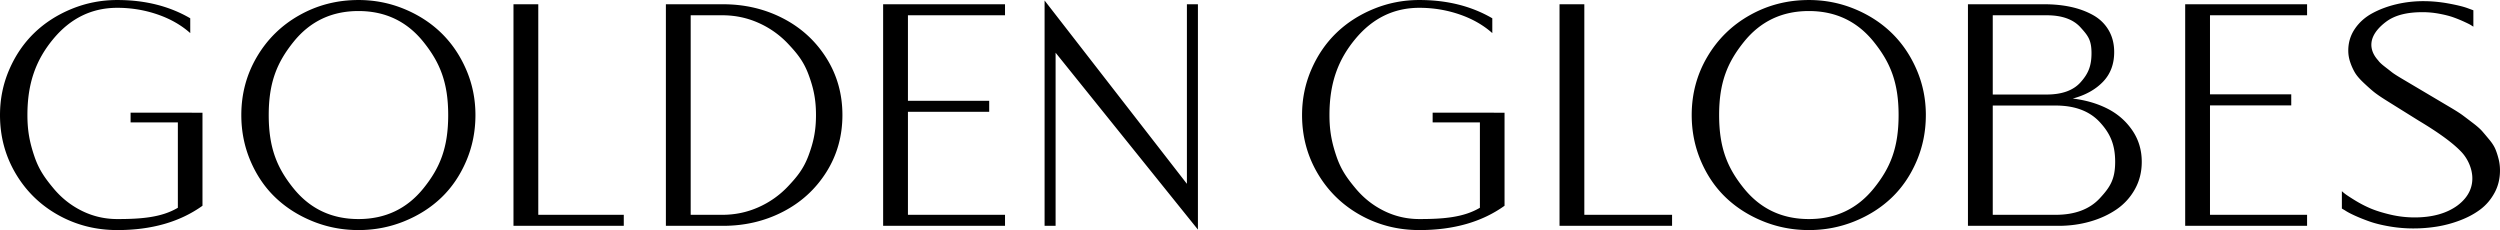<svg height="81.52" viewBox="0 0 885.8 81.52" width="885.8" xmlns="http://www.w3.org/2000/svg">
<g fill="currentColor">
<path d="M552.572 80.016V1.51h8.787v74.604h31.089v3.903h-39.876M728.345 37.395h-22.273v38.718h22.273c6.818 0 12.04-1.957 15.666-5.868 3.62-3.911 5.432-6.685 5.432-12.89 0-6.205-1.812-10.133-5.432-14.064-3.626-3.93-8.848-5.896-15.666-5.896M725.16 5.413h-19.088v28.08h19.088c5.437 0 9.447-1.446 12.03-4.337 2.58-2.891 3.871-5.563 3.871-10.305 0-4.739-1.29-6.26-3.872-9.13-2.582-2.872-6.592-4.308-12.029-4.308m-27.877-3.904h26.956c3.47 0 6.654.317 9.566.953 2.911.636 5.531 1.612 7.864 2.922 2.327 1.31 4.15 3.081 5.462 5.317 1.308 2.237 1.965 4.819 1.965 7.747 0 4.278-1.327 7.795-3.988 10.55-2.659 2.756-6.224 4.733-10.696 5.925 4.547.54 8.633 1.727 12.257 3.556 3.623 1.833 6.562 4.384 8.814 7.661 2.257 3.275 3.382 7.015 3.382 11.214 0 3.548-.805 6.775-2.428 9.684a20.835 20.835 0 0 1-6.53 7.167c-2.74 1.872-5.871 3.306-9.395 4.308-3.528 1.002-7.235 1.503-11.128 1.503h-32.101V1.509M817.443 5.412h-34.399v28.023h28.792v3.903h-28.792v38.775h34.399v3.903h-43.187V1.509h43.187v3.903M876.364 3.648v5.81c-.23-.155-.528-.345-.895-.578-.366-.23-1.181-.635-2.442-1.214a46.644 46.644 0 0 0-3.855-1.561c-1.307-.461-2.95-.876-4.919-1.243a32.198 32.198 0 0 0-5.852-.548c-5.186 0-9.702.907-13.042 3.451-9.446 7.196-3.047 13.179-2.65 13.734.394.557 1.136 1.256 2.23 2.1a309.31 309.31 0 0 1 2.544 1.984c.604.478 1.756 1.223 3.461 2.235l3.765 2.234c.807.476 2.295 1.358 4.467 2.646l4.75 2.816c.993.588 2.463 1.462 4.409 2.615 1.95 1.157 3.378 2.073 4.286 2.752.912.678 2.118 1.593 3.618 2.738 1.502 1.143 2.604 2.124 3.309 2.94.707.816 1.548 1.815 2.525 2.998.979 1.185 1.684 2.301 2.118 3.35.432 1.048.806 2.214 1.125 3.494.317 1.281.479 2.6.479 3.958 0 2.932-.644 5.58-1.928 7.95-1.287 2.37-2.95 4.327-4.991 5.869-2.041 1.543-4.428 2.832-7.156 3.872a41.65 41.65 0 0 1-8.225 2.226 52.87 52.87 0 0 1-8.398.666c-2.844 0-5.665-.241-8.464-.723-2.801-.482-5.174-1.07-7.124-1.764-1.95-.694-3.681-1.386-5.194-2.082-1.516-.694-2.64-1.291-3.374-1.79l-1.169-.694v-6.16c.273.272.675.61 1.203 1.014.528.403 1.662 1.146 3.406 2.225a41.803 41.803 0 0 0 5.438 2.832c1.882.81 4.242 1.553 7.089 2.228a37.208 37.208 0 0 0 8.603 1.01c6.285 0 11.356-1.406 15.212-4.221 8.582-6.394 4.928-15.303 1.41-18.969-2.912-3.102-7.946-6.792-15.098-11.073-2.726-1.702-4.734-2.952-6.026-3.757l-5.217-3.257c-2.192-1.366-3.805-2.474-4.839-3.323-1.03-.848-2.234-1.928-3.612-3.238-1.377-1.309-2.373-2.494-2.994-3.556a19.798 19.798 0 0 1-1.618-3.612 12.676 12.676 0 0 1-.688-4.104c0-2.85.78-5.425 2.34-7.72 1.56-2.293 3.626-4.13 6.195-5.52 2.57-1.385 5.403-2.446 8.5-3.179a41.56 41.56 0 0 1 9.601-1.097c2.891 0 5.814.268 8.775.806 2.961.543 5.197 1.081 6.71 1.62l2.202.81M529.317 39.953v-.03h-21.702v3.449h16.745v30.242c-5.784 3.43-12.93 4.001-21.45 4.001-4.43 0-8.602-.962-12.515-2.89-3.911-1.925-7.282-4.595-10.114-8.006-2.834-3.41-5.08-6.412-6.737-11.288-1.659-4.872-2.488-9.004-2.488-14.667 0-11.37 3.057-19.593 9.165-26.955 6.11-7.36 13.67-11.042 22.69-11.042 4.934 0 9.673.78 14.222 2.341 4.548 1.562 8.42 3.767 11.62 6.62V6.48c-7.4-4.317-16.013-6.475-25.842-6.475-5.664 0-11.06 1.05-16.187 3.152-5.124 2.102-9.547 4.952-13.267 8.555-3.717 3.604-6.666 7.93-8.844 12.977-2.18 5.051-3.268 10.407-3.268 16.074 0 7.552 1.851 14.46 5.55 20.723 3.702 6.263 8.732 11.167 15.09 14.712 6.359 3.547 13.334 5.32 20.926 5.32 12.102 0 22.16-2.871 30.178-8.614V39.953h-3.772M617.905 66.749c5.86 7.246 13.528 10.866 23.01 10.866 9.481 0 17.148-3.62 23.008-10.866 5.857-7.245 8.788-14.386 8.788-25.985 0-11.523-2.931-18.645-8.788-25.929-5.86-7.285-13.527-10.925-23.008-10.925-9.482 0-17.15 3.64-23.01 10.925-5.86 7.284-8.786 14.406-8.786 25.929 0 11.6 2.926 18.74 8.786 25.985m64.46-25.985c0 5.78-1.089 11.213-3.266 16.302-2.179 5.087-5.116 9.404-8.816 12.95-3.702 3.545-8.103 6.348-13.21 8.41-5.108 2.061-10.492 3.093-16.158 3.093-5.664 0-11.051-1.032-16.159-3.093-5.107-2.062-9.519-4.865-13.239-8.41-3.717-3.546-6.666-7.863-8.845-12.95-2.176-5.089-3.267-10.523-3.267-16.302 0-7.517 1.852-14.405 5.552-20.667 3.7-6.265 8.73-11.178 15.087-14.742 6.36-3.566 13.315-5.349 20.87-5.349 5.667 0 11.051 1.052 16.16 3.15 5.106 2.103 9.507 4.953 13.209 8.556 3.7 3.604 6.637 7.93 8.816 12.98 2.177 5.05 3.266 10.406 3.266 16.072M181.937 80.016V1.51h8.787v74.604h30.295v3.903h-39.082M244.724 5.412v70.7h11.215c4.51 0 8.777-.894 12.804-2.687a32.408 32.408 0 0 0 10.552-7.486c3.006-3.2 5.394-6.036 7.17-10.798 1.77-4.758 2.658-8.791 2.658-14.378 0-5.588-.888-9.621-2.658-14.383-1.776-4.757-4.164-7.594-7.17-10.794A32.414 32.414 0 0 0 268.743 8.1c-4.027-1.793-8.294-2.688-12.804-2.688zm11.445 74.604h-20.232V1.51h20.232c7.71 0 14.782 1.657 21.219 4.97 6.433 3.315 11.563 7.989 15.376 14.02 3.815 6.031 5.723 12.786 5.723 20.263 0 7.477-1.908 14.232-5.723 20.263-3.813 6.033-8.943 10.704-15.376 14.017-6.437 3.318-13.51 4.973-21.219 4.973M356.097 5.412H321.7v30.305h28.792v3.904h-28.792v36.492h34.398v3.903h-43.186V1.51h43.186v3.903M370.117 80.017h3.902V18.676l50.429 62.67V1.51h-3.903v63.625L370.117.18v79.836M104.001 66.749c5.86 7.246 13.53 10.866 23.009 10.866 9.482 0 17.149-3.62 23.009-10.866 5.857-7.245 8.788-14.384 8.788-25.985 0-11.523-2.931-18.645-8.788-25.929-5.86-7.285-13.527-10.925-23.01-10.925-9.478 0-17.148 3.64-23.008 10.925-5.86 7.284-8.786 14.406-8.786 25.929 0 11.6 2.926 18.74 8.786 25.985m64.459-25.985c0 5.78-1.088 11.213-3.267 16.302-2.177 5.087-5.114 9.404-8.814 12.95-3.702 3.545-8.104 6.348-13.211 8.41-5.107 2.061-10.491 3.093-16.158 3.093-5.665 0-11.052-1.032-16.159-3.093-5.106-2.062-9.518-4.865-13.237-8.41-3.72-3.546-6.667-7.863-8.847-12.95-2.177-5.089-3.264-10.523-3.264-16.302 0-7.517 1.85-14.405 5.549-20.669 3.7-6.263 8.729-11.176 15.09-14.74C112.5 1.789 119.458.006 127.01.006c5.667 0 11.051 1.052 16.158 3.15 5.107 2.103 9.51 4.953 13.21 8.556 3.7 3.604 6.638 7.93 8.815 12.98 2.179 5.05 3.267 10.406 3.267 16.072M67.971 39.954v-.03H46.27v3.448h16.747v30.243c-5.785 3.43-12.932 4-21.45 4-4.432 0-8.603-.961-12.517-2.889-3.911-1.927-7.282-4.595-10.114-8.007-2.834-3.41-5.08-6.412-6.737-11.287-1.658-4.872-2.486-9.005-2.486-14.668 0-11.37 3.055-19.593 9.163-26.954 6.11-7.36 13.67-11.043 22.69-11.043 4.934 0 9.673.78 14.222 2.342 4.548 1.562 8.42 3.766 11.62 6.62V6.48C60.008 2.165 51.395.007 41.566.007c-5.664 0-11.06 1.05-16.187 3.152-5.123 2.101-9.546 4.952-13.267 8.554-3.717 3.605-6.666 7.928-8.844 12.978C1.087 29.74 0 35.097 0 40.764c0 7.553 1.85 14.46 5.549 20.724 3.704 6.263 8.732 11.166 15.09 14.712 6.36 3.547 13.334 5.32 20.926 5.32 12.103 0 22.16-2.872 30.178-8.614V39.954h-3.772"></path>
</g>
</svg>